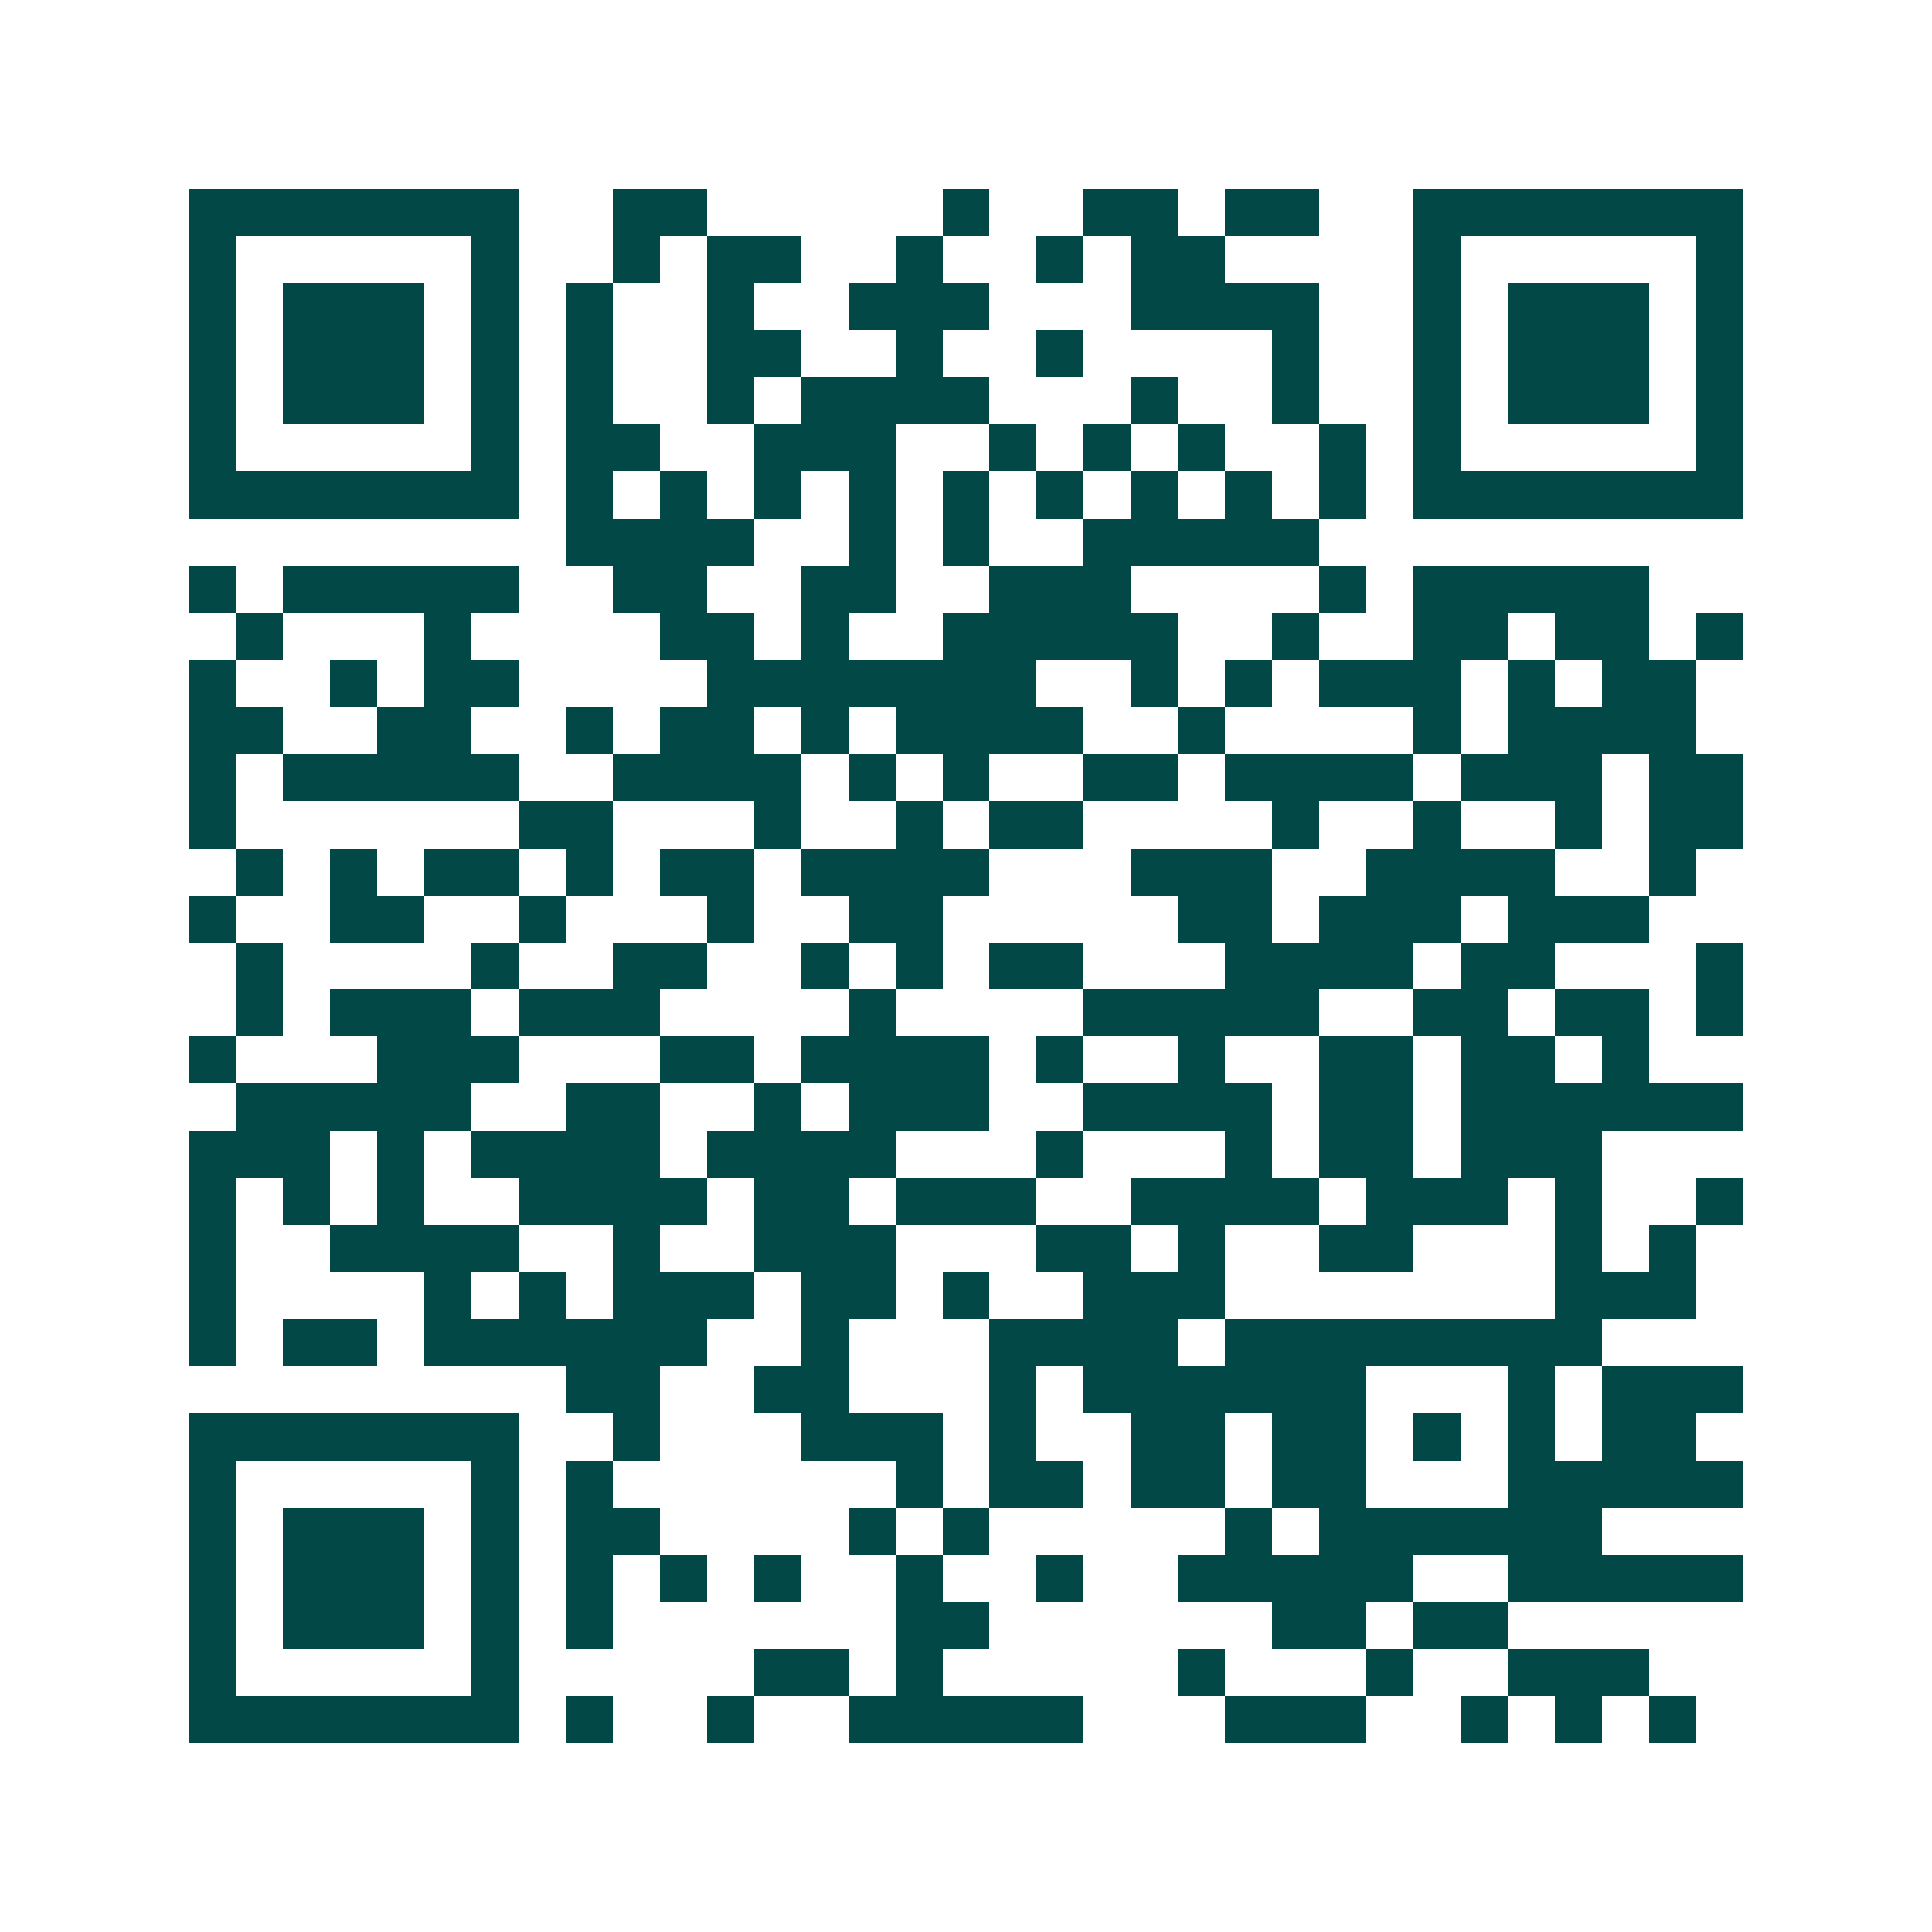 <svg xmlns="http://www.w3.org/2000/svg" width="200" height="200" viewBox="0 0 41 41" shape-rendering="crispEdges"><path fill="#ffffff" d="M0 0h41v41H0z"/><path stroke="#014847" d="M4 4.5h7m2 0h2m5 0h1m2 0h2m1 0h2m2 0h7M4 5.5h1m5 0h1m2 0h1m1 0h2m2 0h1m2 0h1m1 0h2m4 0h1m5 0h1M4 6.5h1m1 0h3m1 0h1m1 0h1m2 0h1m2 0h3m3 0h4m2 0h1m1 0h3m1 0h1M4 7.5h1m1 0h3m1 0h1m1 0h1m2 0h2m2 0h1m2 0h1m4 0h1m2 0h1m1 0h3m1 0h1M4 8.5h1m1 0h3m1 0h1m1 0h1m2 0h1m1 0h4m3 0h1m2 0h1m2 0h1m1 0h3m1 0h1M4 9.5h1m5 0h1m1 0h2m2 0h3m2 0h1m1 0h1m1 0h1m2 0h1m1 0h1m5 0h1M4 10.5h7m1 0h1m1 0h1m1 0h1m1 0h1m1 0h1m1 0h1m1 0h1m1 0h1m1 0h1m1 0h7M12 11.5h4m2 0h1m1 0h1m2 0h5M4 12.5h1m1 0h5m2 0h2m2 0h2m2 0h3m4 0h1m1 0h5M5 13.5h1m3 0h1m4 0h2m1 0h1m2 0h5m2 0h1m2 0h2m1 0h2m1 0h1M4 14.5h1m2 0h1m1 0h2m4 0h7m2 0h1m1 0h1m1 0h3m1 0h1m1 0h2M4 15.5h2m2 0h2m2 0h1m1 0h2m1 0h1m1 0h4m2 0h1m4 0h1m1 0h4M4 16.5h1m1 0h5m2 0h4m1 0h1m1 0h1m2 0h2m1 0h4m1 0h3m1 0h2M4 17.5h1m6 0h2m3 0h1m2 0h1m1 0h2m4 0h1m2 0h1m2 0h1m1 0h2M5 18.5h1m1 0h1m1 0h2m1 0h1m1 0h2m1 0h4m3 0h3m2 0h4m2 0h1M4 19.5h1m2 0h2m2 0h1m3 0h1m2 0h2m5 0h2m1 0h3m1 0h3M5 20.5h1m4 0h1m2 0h2m2 0h1m1 0h1m1 0h2m3 0h4m1 0h2m3 0h1M5 21.5h1m1 0h3m1 0h3m4 0h1m4 0h5m2 0h2m1 0h2m1 0h1M4 22.5h1m3 0h3m3 0h2m1 0h4m1 0h1m2 0h1m2 0h2m1 0h2m1 0h1M5 23.5h5m2 0h2m2 0h1m1 0h3m2 0h4m1 0h2m1 0h6M4 24.5h3m1 0h1m1 0h4m1 0h4m3 0h1m3 0h1m1 0h2m1 0h3M4 25.5h1m1 0h1m1 0h1m2 0h4m1 0h2m1 0h3m2 0h4m1 0h3m1 0h1m2 0h1M4 26.5h1m2 0h4m2 0h1m2 0h3m3 0h2m1 0h1m2 0h2m3 0h1m1 0h1M4 27.5h1m4 0h1m1 0h1m1 0h3m1 0h2m1 0h1m2 0h3m7 0h3M4 28.5h1m1 0h2m1 0h6m2 0h1m3 0h4m1 0h8M12 29.5h2m2 0h2m3 0h1m1 0h6m3 0h1m1 0h3M4 30.5h7m2 0h1m3 0h3m1 0h1m2 0h2m1 0h2m1 0h1m1 0h1m1 0h2M4 31.5h1m5 0h1m1 0h1m6 0h1m1 0h2m1 0h2m1 0h2m3 0h5M4 32.5h1m1 0h3m1 0h1m1 0h2m4 0h1m1 0h1m5 0h1m1 0h6M4 33.5h1m1 0h3m1 0h1m1 0h1m1 0h1m1 0h1m2 0h1m2 0h1m2 0h5m2 0h5M4 34.5h1m1 0h3m1 0h1m1 0h1m6 0h2m6 0h2m1 0h2M4 35.5h1m5 0h1m5 0h2m1 0h1m5 0h1m3 0h1m2 0h3M4 36.5h7m1 0h1m2 0h1m2 0h5m3 0h3m2 0h1m1 0h1m1 0h1"/></svg>
